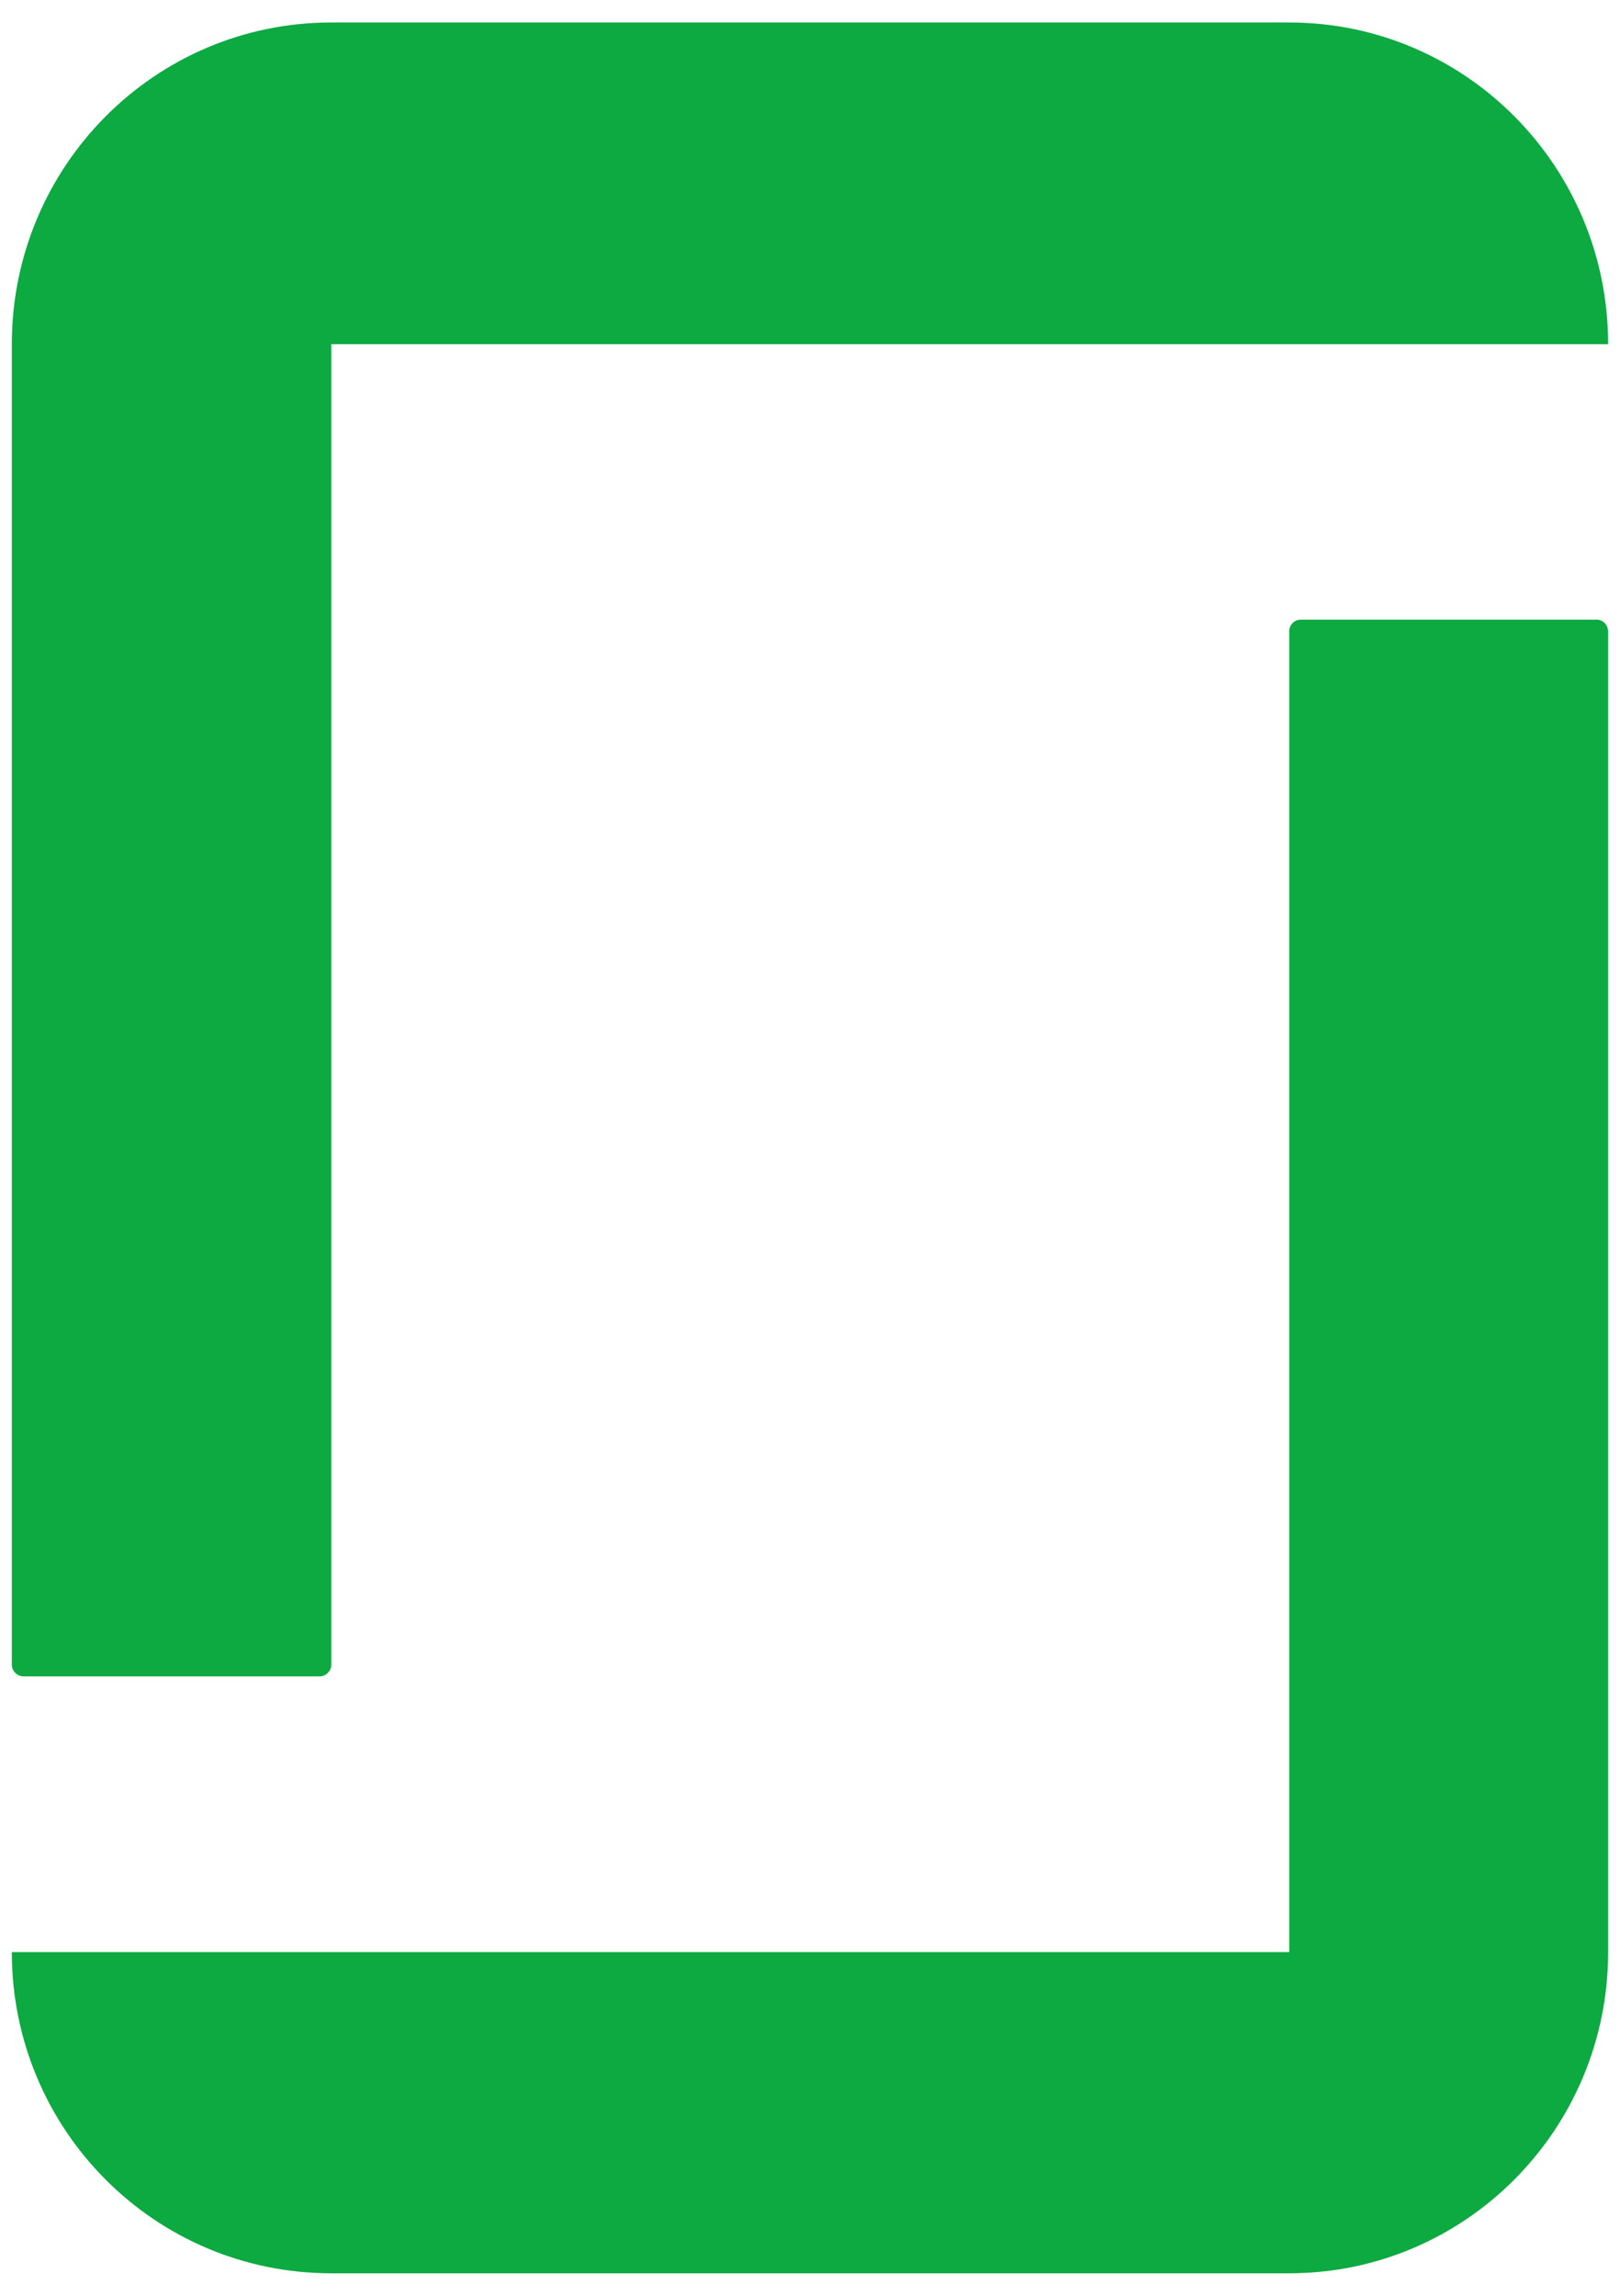 <svg width="24" height="34" fill="none" xmlns="http://www.w3.org/2000/svg"><path d="M19.099 9.35c0-.093.076-.173.17-.173h4.389c.093 0 .166.083.166.177V28.91c0 2.623-2.112 4.757-4.725 4.757H4.908C2.29 33.667.175 31.54.175 28.91H19.1V9.35zM4.908.333C2.29.333.175 2.467.175 5.097v19.556c0 .094.08.174.174.174h4.385c.094 0 .174-.08.174-.174V5.097h18.916c0-2.63-2.112-4.764-4.725-4.764H4.908z" fill="#0CAA41"/></svg>